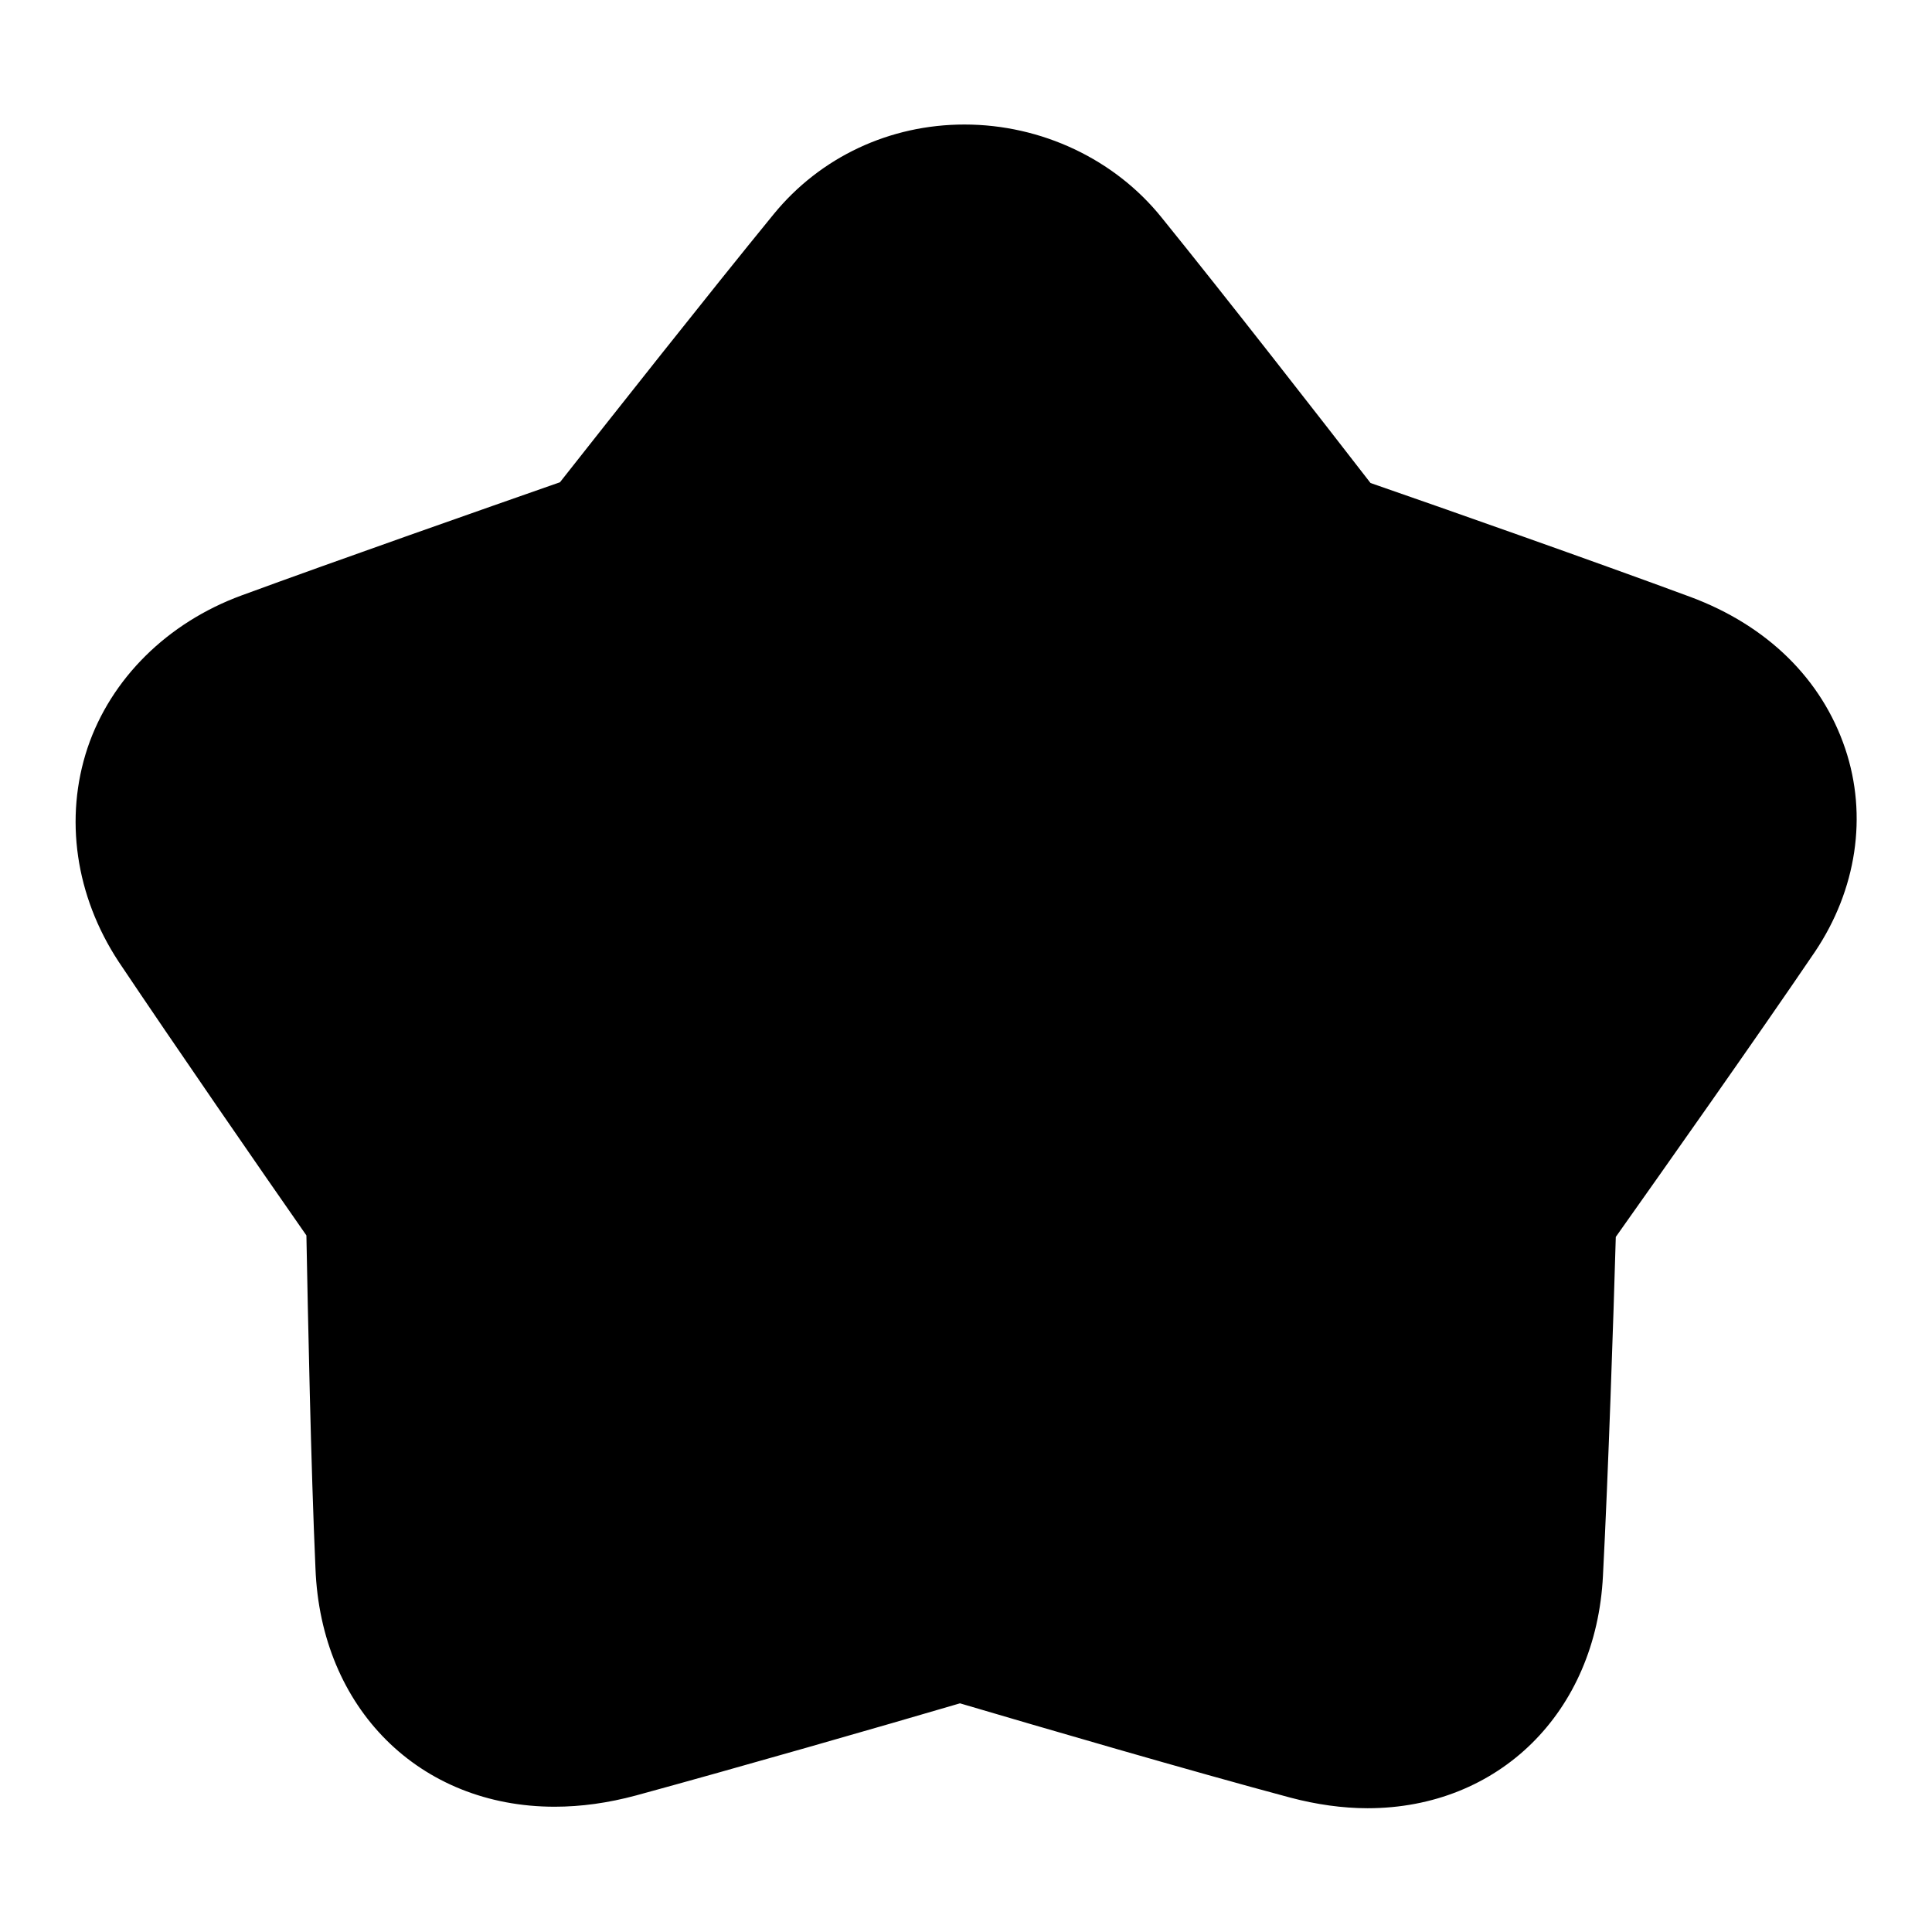 <?xml version="1.0" encoding="utf-8"?>
<!-- Svg Vector Icons : http://www.onlinewebfonts.com/icon -->
<!DOCTYPE svg PUBLIC "-//W3C//DTD SVG 1.1//EN" "http://www.w3.org/Graphics/SVG/1.1/DTD/svg11.dtd">
<svg version="1.1" xmlns="http://www.w3.org/2000/svg" xmlns:xlink="http://www.w3.org/1999/xlink" x="0px" y="0px" viewBox="0 0 256 256" enable-background="new 0 0 256 256" xml:space="preserve">
<g><g><path fill="#000000" d="M244.5,99.2c-3.1-9.2-10.3-16.3-20.5-20.1c-12.7-4.7-32.3-11.6-42.4-15.1c-6.5-8.4-19.2-24.7-27.7-35.2c-6.2-7.7-15.9-12.3-26.1-12.3c-9.9,0-19.1,4.3-25.3,11.9C94,38.8,80.9,55.4,74.2,63.9c-10,3.5-29.4,10.3-42.2,15c-9.8,3.6-17.3,11-20.4,20.2c-3.1,9.3-1.6,19.6,4.1,28.3c7.5,11.2,18.9,27.7,24.9,36.3c0.2,10.5,0.6,30.7,1.2,44.1c0.7,18.6,13.8,31.6,31.7,31.6c3.5,0,7.1-0.5,10.8-1.5c13.2-3.6,32.7-9.2,42.9-12.2c10.5,3.1,30.7,9,43.8,12.5c3.4,0.9,6.9,1.4,10.2,1.4c17.4,0,30.3-12.7,31.2-30.8c0.7-13.5,1.4-34.3,1.7-44.9c6.3-8.9,18.8-26.6,26.4-37.8C246,117.9,247.5,108.1,244.5,99.2z"/></g></g>
</svg>